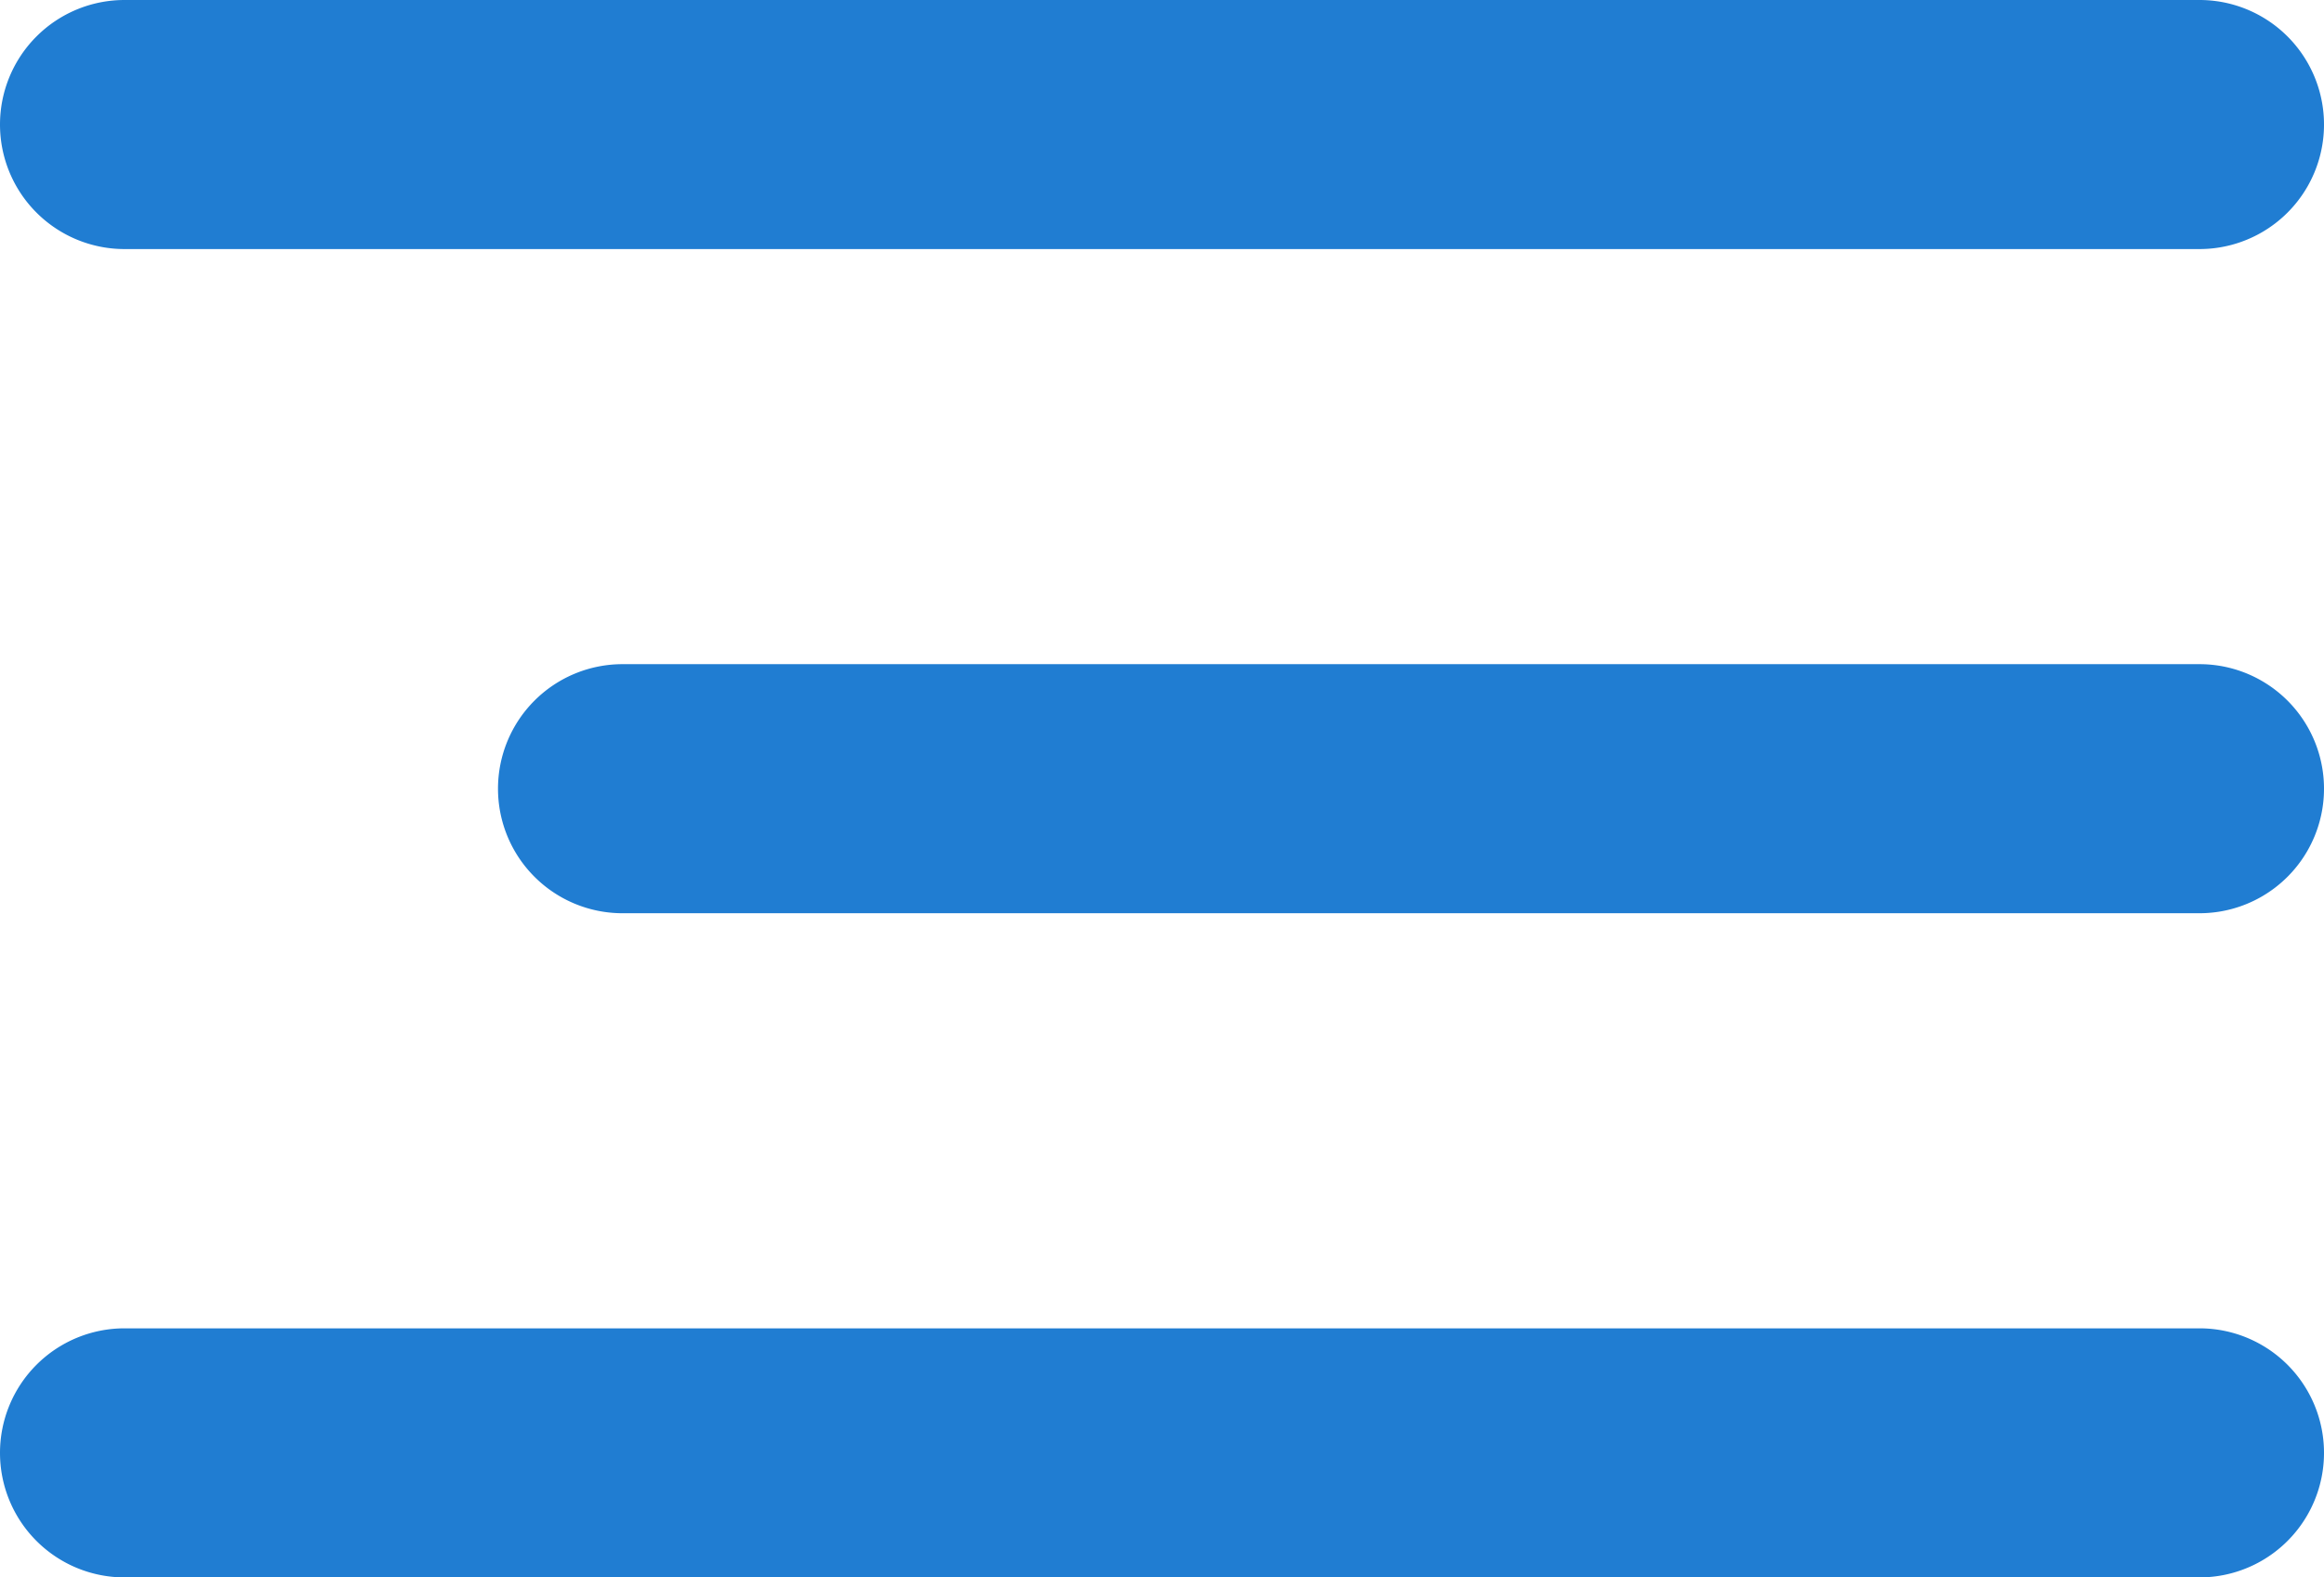 <svg xmlns="http://www.w3.org/2000/svg" width="28" height="19" viewBox="0 0 28 19"><g><g><g><path fill="#207dd2" d="M0 1.5A1.5 1.5 0 0 1 1.5 0h25a1.5 1.5 0 0 1 0 3h-25A1.5 1.5 0 0 1 0 1.5z"/></g><g><path fill="#207dd2" d="M6 9.5A1.5 1.5 0 0 1 7.5 8h19a1.5 1.5 0 0 1 0 3h-19A1.5 1.5 0 0 1 6 9.5z"/></g><g><path fill="#207dd2" d="M0 17.5A1.5 1.5 0 0 1 1.5 16h25a1.5 1.5 0 0 1 0 3h-25A1.5 1.5 0 0 1 0 17.5z"/></g></g></g></svg>
